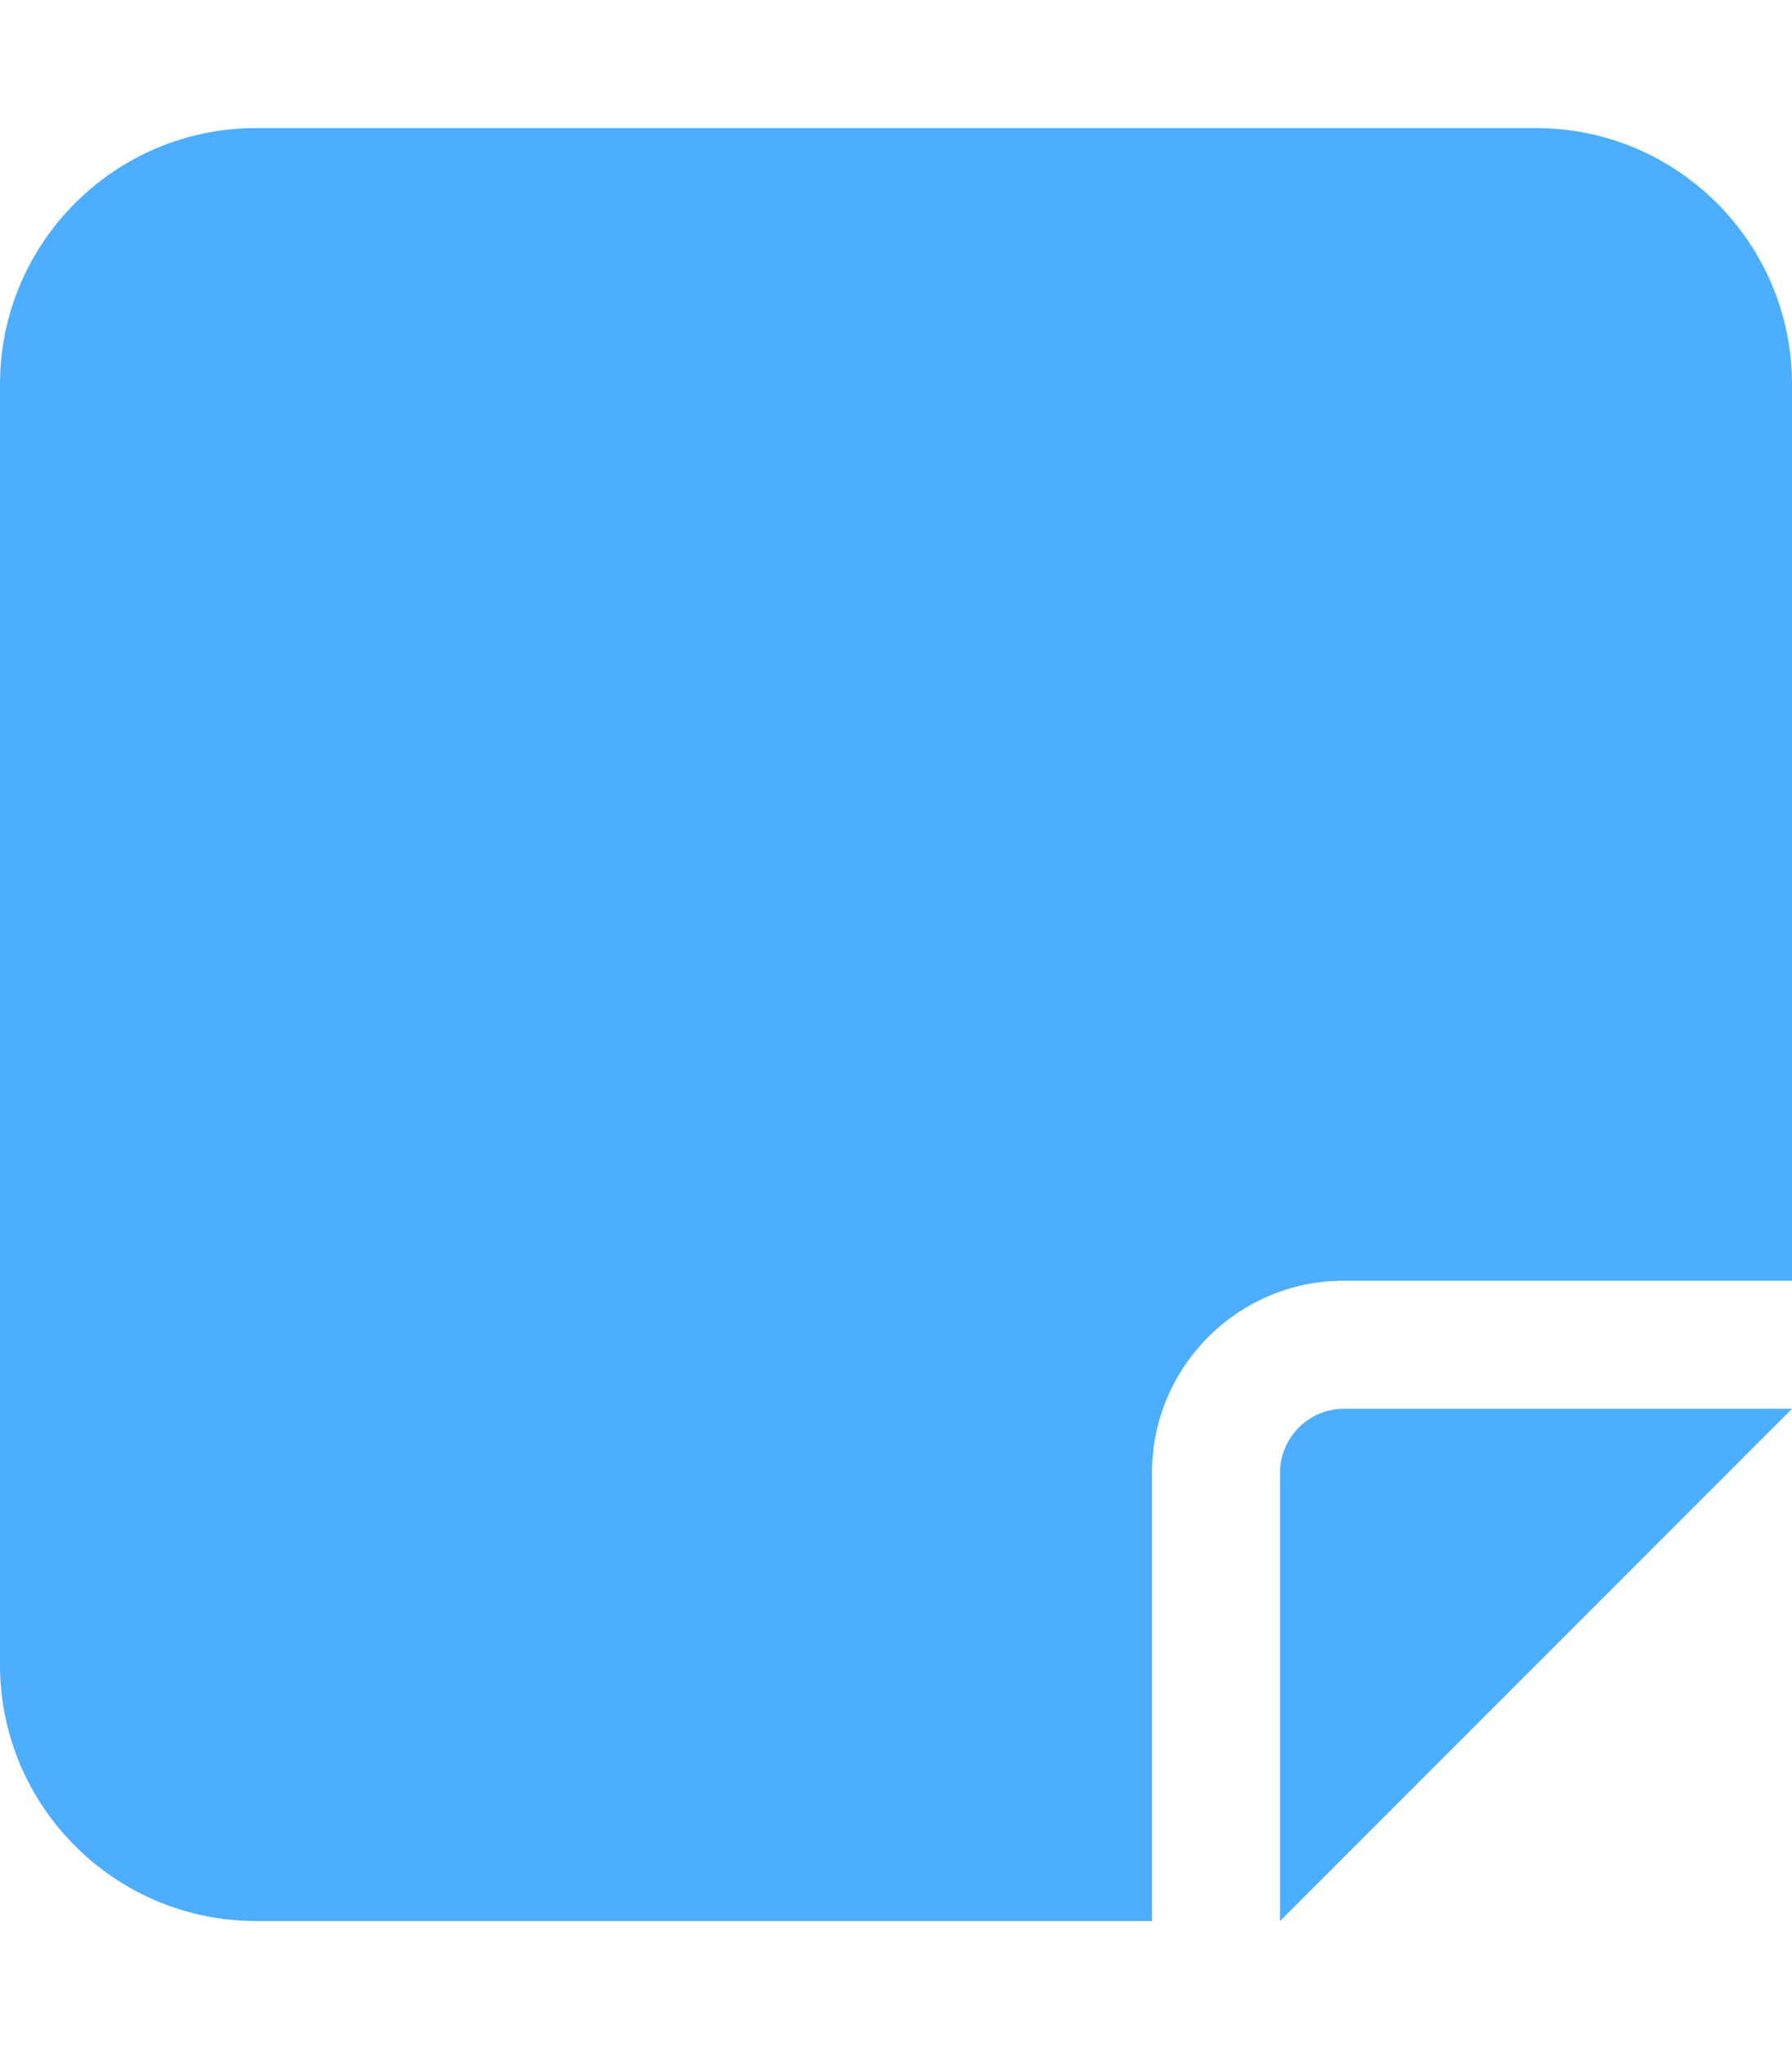 <svg aria-hidden="true" focusable="false" data-prefix="fas" data-icon="note-sticky" class="svg-inline--fa fa-note-sticky " role="img" xmlns="http://www.w3.org/2000/svg" viewBox="0 0 448 512" fill="rgb(0, 0, 0)" style="color: rgb(77, 174, 255);"><path fill="currentColor" d="M64 32C28.7 32 0 60.7 0 96L0 416c0 35.3 28.7 64 64 64l224 0 0-112c0-26.5 21.5-48 48-48l112 0 0-224c0-35.3-28.7-64-64-64L64 32zM448 352l-45.3 0L336 352c-8.8 0-16 7.2-16 16l0 66.7 0 45.3 32-32 64-64 32-32z"></path></svg>